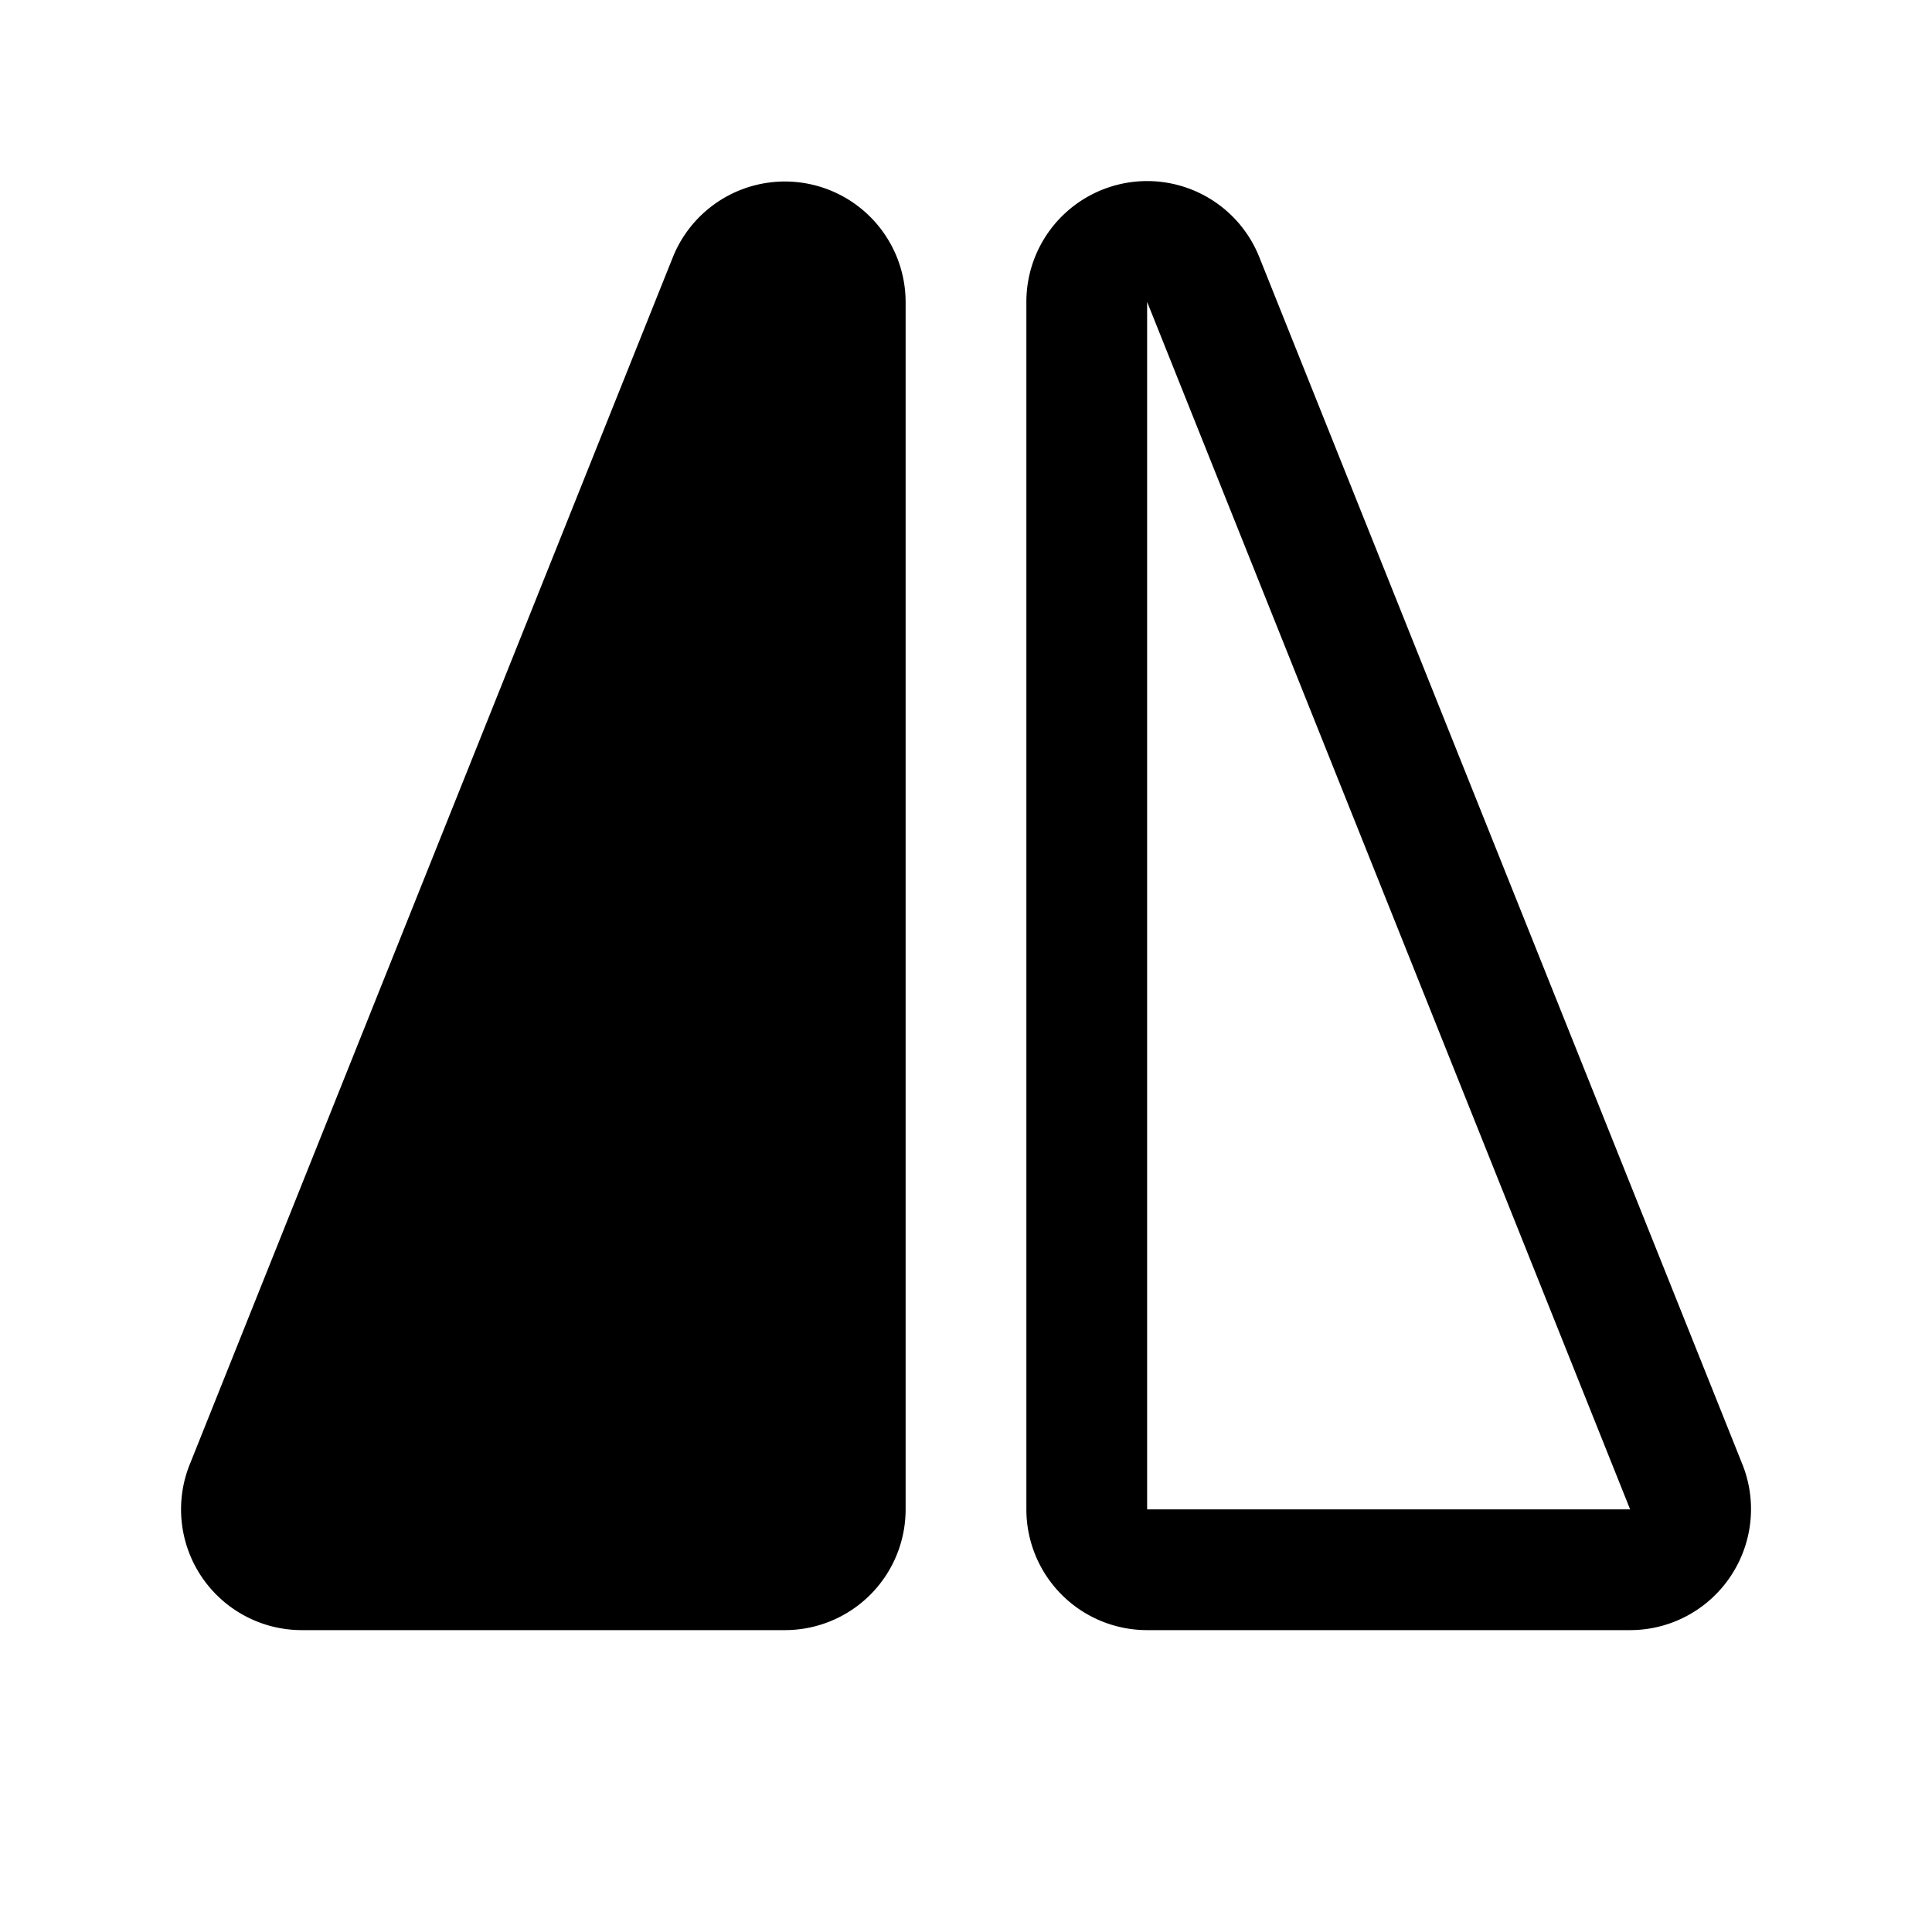 <svg xmlns="http://www.w3.org/2000/svg" viewBox="0 0 256 256" fill="currentColor"><path d="M120,40V200a16,16,0,0,1-16,16H40a16,16,0,0,1-14.78-22.15l64-159.93.06-.14A16,16,0,0,1,120,40ZM229.33,208.84A16,16,0,0,1,216,216H152a16,16,0,0,1-16-16V40a16,16,0,0,1,30.74-6.23l.06.14,64,159.93A16,16,0,0,1,229.33,208.84ZM216,200l-.06-.15L152,40V200Z"/></svg>